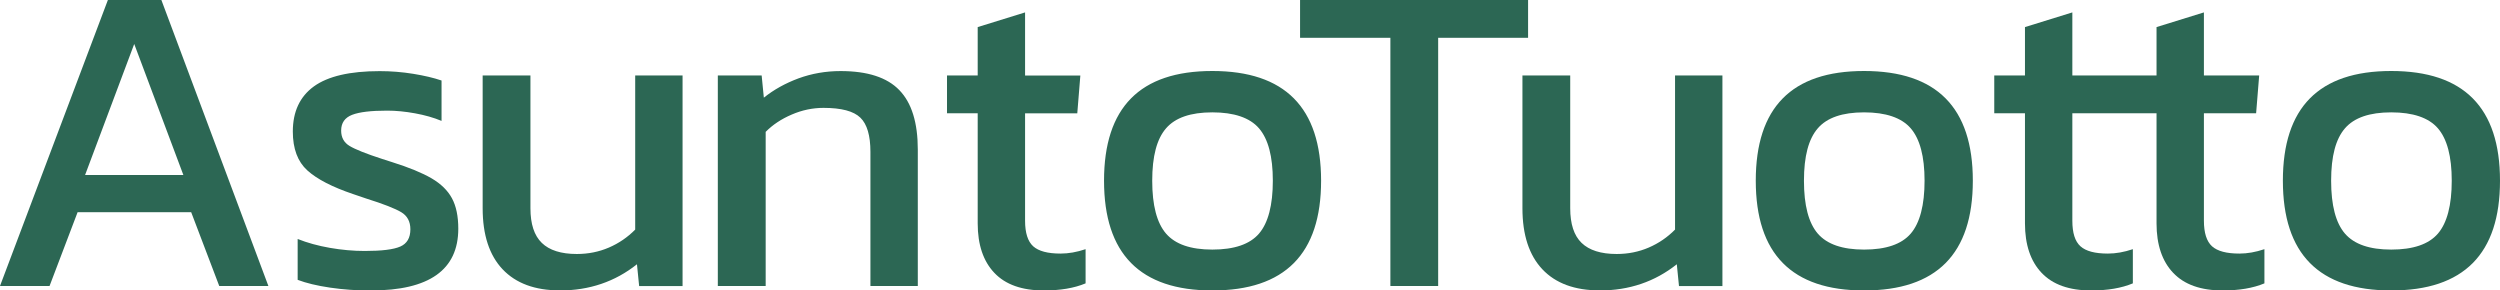 <svg width="241" height="28" viewBox="0 0 241 28" fill="none" xmlns="http://www.w3.org/2000/svg">
<g clip-path="url(#clip0_234_18)">
<path d="M230.515 24.06C228.428 24.06 226.945 23.548 226.053 22.518C225.167 21.488 224.721 19.794 224.721 17.422C224.721 15.05 225.167 13.395 226.053 12.372C226.939 11.342 228.428 10.831 230.515 10.831C232.601 10.831 234.13 11.342 235.016 12.372C235.902 13.402 236.348 15.083 236.348 17.422C236.348 19.761 235.902 21.488 235.016 22.518C234.13 23.548 232.627 24.06 230.515 24.06ZM230.515 28C237.503 28 241 24.478 241 17.422C241 10.365 237.503 6.844 230.515 6.844C223.527 6.844 220.069 10.372 220.069 17.422C220.069 24.472 223.546 28 230.515 28ZM179.695 24.06C177.609 24.06 176.126 23.548 175.233 22.518C174.348 21.488 173.901 19.794 173.901 17.422C173.901 15.05 174.348 13.395 175.233 12.372C176.119 11.342 177.609 10.831 179.695 10.831C181.782 10.831 183.311 11.342 184.196 12.372C185.082 13.402 185.528 15.083 185.528 17.422C185.528 19.761 185.082 21.488 184.196 22.518C183.311 23.548 181.808 24.06 179.695 24.06ZM179.695 28C186.683 28 190.181 24.478 190.181 17.422C190.181 10.365 186.683 6.844 179.695 6.844C172.707 6.844 169.256 10.372 169.256 17.422C169.256 24.472 172.733 28 179.695 28ZM154.204 28C157.051 28 159.532 27.156 161.644 25.475L161.854 27.575H166.041V7.276H161.474V22.133C160.739 22.877 159.892 23.455 158.934 23.867C157.976 24.279 156.946 24.485 155.85 24.485C154.328 24.485 153.2 24.126 152.465 23.415C151.73 22.704 151.369 21.588 151.369 20.073V7.276H146.763V20.073C146.763 22.645 147.406 24.605 148.685 25.96C149.965 27.316 151.809 27.993 154.204 27.993M134.033 27.568H138.639V3.641H147.307V0H125.326V3.641H134.033V27.575V27.568Z" fill="#2C6754"/>
<path d="M116.868 24.06C114.782 24.06 113.299 23.548 112.406 22.518C111.52 21.488 111.074 19.794 111.074 17.422C111.074 15.05 111.52 13.395 112.406 12.372C113.292 11.342 114.782 10.831 116.868 10.831C118.955 10.831 120.484 11.342 121.369 12.372C122.255 13.402 122.701 15.083 122.701 17.422C122.701 19.761 122.255 21.488 121.369 22.518C120.484 23.548 118.981 24.06 116.868 24.06ZM116.868 28C123.856 28 127.354 24.478 127.354 17.422C127.354 10.365 123.856 6.844 116.868 6.844C109.88 6.844 106.429 10.372 106.429 17.422C106.429 24.472 109.906 28 116.868 28ZM100.635 28C102.21 28 103.555 27.774 104.651 27.316V24.02C103.804 24.306 103.004 24.445 102.242 24.445C101.002 24.445 100.123 24.213 99.598 23.741C99.08 23.269 98.817 22.452 98.817 21.282V10.924H103.85L104.145 7.282H98.817V1.196L94.25 2.611V7.276H91.291V10.917H94.25V21.535C94.25 23.588 94.788 25.183 95.858 26.306C96.927 27.435 98.522 28 100.635 28ZM69.205 27.568H73.811V12.711C74.487 12.027 75.327 11.468 76.324 11.043C77.322 10.611 78.345 10.399 79.388 10.399C81.108 10.399 82.289 10.711 82.938 11.342C83.588 11.967 83.909 13.07 83.909 14.638V27.568H88.476V14.425C88.476 11.827 87.886 9.914 86.698 8.691C85.517 7.462 83.627 6.851 81.035 6.851C79.598 6.851 78.247 7.09 76.974 7.555C75.707 8.027 74.592 8.645 73.634 9.415L73.424 7.276H69.198V27.568H69.205ZM53.962 28C56.81 28 59.29 27.156 61.403 25.475L61.613 27.575H65.799V7.276H61.233V22.133C60.498 22.877 59.651 23.455 58.693 23.867C57.735 24.279 56.705 24.485 55.609 24.485C54.087 24.485 52.959 24.126 52.23 23.415C51.495 22.704 51.134 21.588 51.134 20.073V7.276H46.528V20.073C46.528 22.645 47.171 24.605 48.451 25.96C49.737 27.316 51.574 27.993 53.969 27.993M35.767 28C41.377 28 44.179 26.013 44.179 22.047C44.179 20.851 43.976 19.867 43.569 19.116C43.162 18.359 42.506 17.721 41.6 17.189C40.695 16.665 39.428 16.14 37.795 15.628L36.863 15.329C35.282 14.817 34.225 14.392 33.694 14.066C33.156 13.741 32.887 13.249 32.887 12.591C32.887 11.847 33.241 11.342 33.943 11.07C34.645 10.797 35.774 10.665 37.322 10.665C38.169 10.665 39.061 10.751 40.006 10.924C40.951 11.096 41.804 11.335 42.565 11.655V7.761C41.804 7.502 40.898 7.289 39.835 7.116C38.772 6.944 37.703 6.857 36.6 6.857C33.727 6.857 31.614 7.349 30.255 8.332C28.904 9.316 28.228 10.764 28.228 12.678C28.228 14.332 28.694 15.581 29.625 16.425C30.557 17.269 32.034 18.033 34.068 18.718L35.334 19.149C36.968 19.661 38.083 20.1 38.674 20.452C39.264 20.804 39.56 21.355 39.56 22.1C39.56 22.93 39.238 23.482 38.589 23.767C37.939 24.053 36.797 24.193 35.163 24.193C34.061 24.193 32.946 24.093 31.804 23.894C30.662 23.694 29.625 23.409 28.694 23.037V26.977C29.514 27.289 30.551 27.541 31.824 27.728C33.09 27.914 34.402 28.007 35.754 28.007M8.202 16.87L12.939 4.239L17.677 16.87H8.209H8.202ZM0 27.568H4.777L7.48 20.459H18.431L21.135 27.568H25.872L15.557 0H10.4L0 27.568Z" fill="#2C6754"/>
<path d="M212.457 21.276V10.917H217.49L217.785 7.276H212.457V1.196L207.89 2.611V7.276H199.774V1.196L195.207 2.611V7.276H192.247V10.917H195.207V21.535C195.207 23.588 195.745 25.183 196.814 26.306C197.884 27.435 199.478 28 201.591 28C203.173 28 204.511 27.774 205.607 27.316V24.02C204.76 24.306 203.96 24.445 203.199 24.445C201.959 24.445 201.079 24.213 200.554 23.741C200.03 23.269 199.774 22.452 199.774 21.276V10.917H207.89V21.535C207.89 23.588 208.428 25.183 209.498 26.306C210.567 27.435 212.162 28 214.275 28C215.849 28 217.195 27.774 218.29 27.316V24.02C217.444 24.306 216.643 24.445 215.882 24.445C214.642 24.445 213.763 24.213 213.238 23.741C212.72 23.269 212.457 22.452 212.457 21.276Z" fill="#2C6754"/>
</g>
<defs>
<clipPath id="clip0_234_18">
<rect width="241" height="28" fill="#2C6754"/>
</clipPath>
</defs>
</svg>
